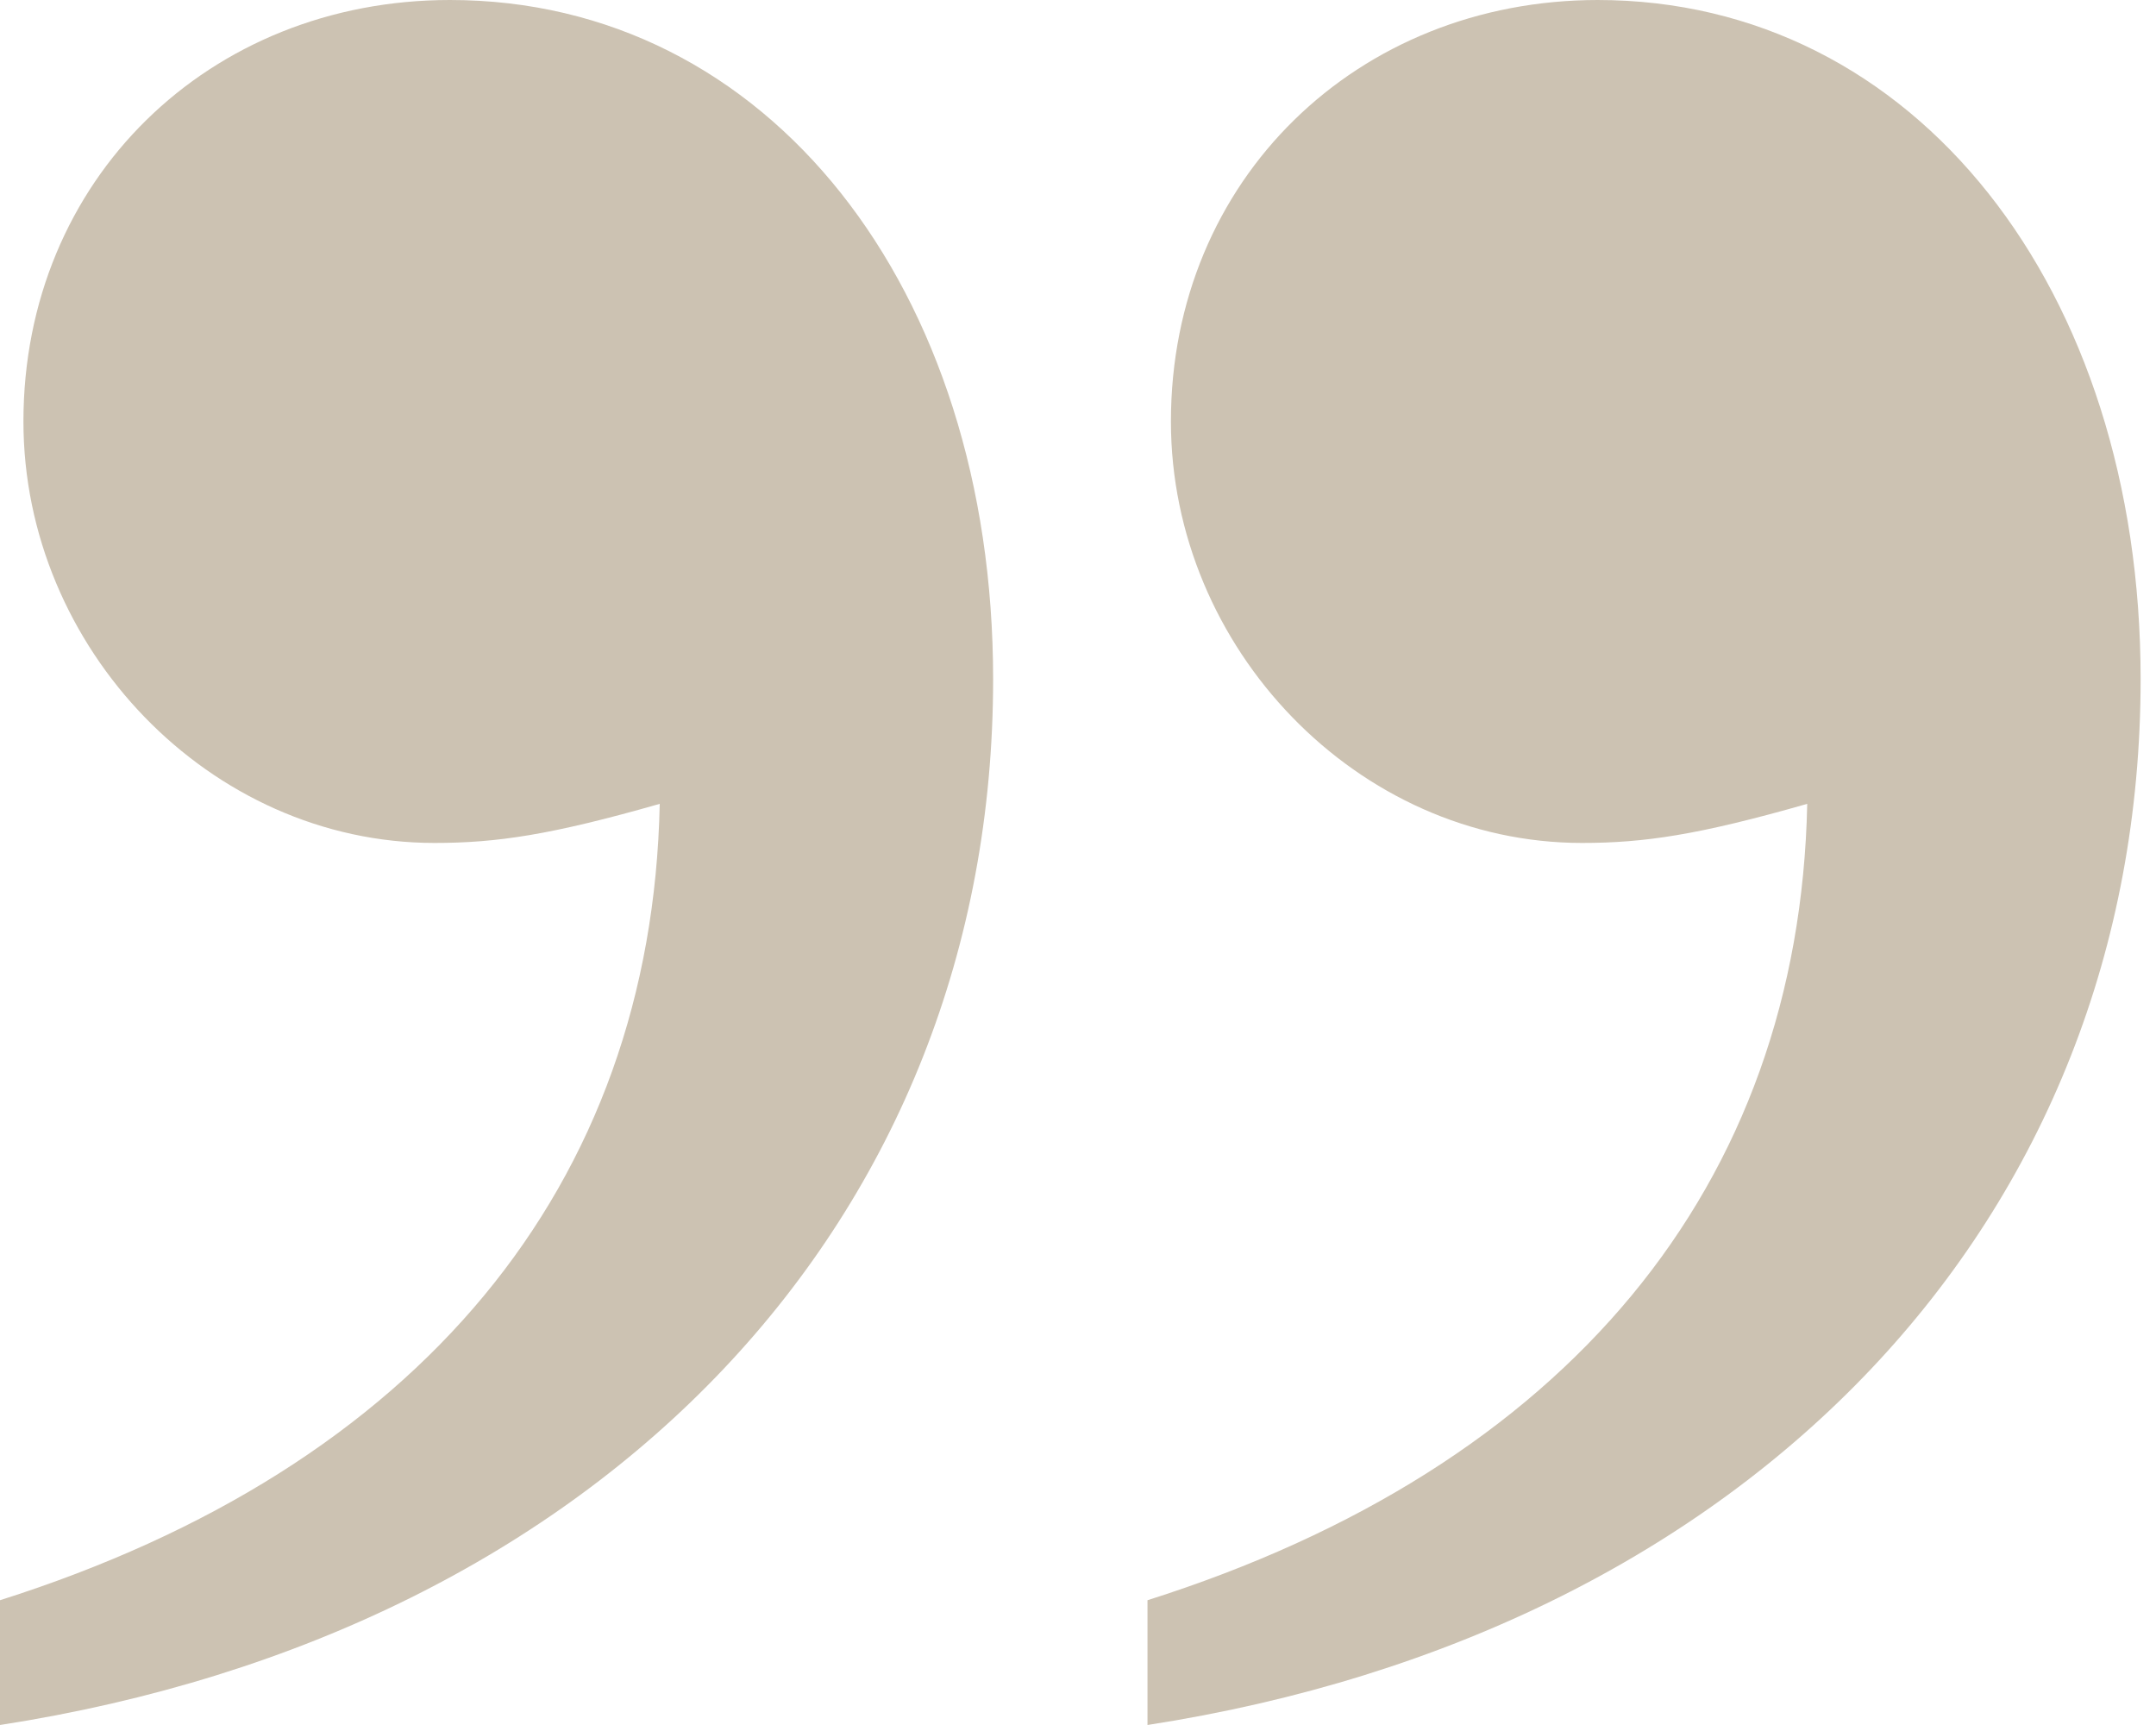 <svg width="30" height="24" viewBox="0 0 30 24" fill="none" xmlns="http://www.w3.org/2000/svg">
<g id="aspas">
<path id="Vector" d="M6.261 0C2.912 0 0.326 2.496 0.326 5.864C0.326 9.016 2.919 11.728 6.046 11.728C6.913 11.728 7.669 11.616 9.18 11.184C9.069 16.504 5.831 20.416 0 22.264V24C8.424 22.696 13.819 16.944 13.819 9.448C13.819 4.016 10.692 0 6.261 0Z" fill="#CCC2B2"/>
<path id="Vector_2" d="M22.236 0C18.887 0 16.293 2.496 16.293 5.864C16.293 9.016 18.887 11.728 22.013 11.728C22.88 11.728 23.636 11.616 25.147 11.184C25.036 16.504 21.798 20.416 15.967 22.264V24C24.392 22.696 29.786 16.944 29.786 9.448C29.786 4.016 26.651 0 22.228 0H22.236Z" fill="#CCC2B2"/>
</g>
</svg>
